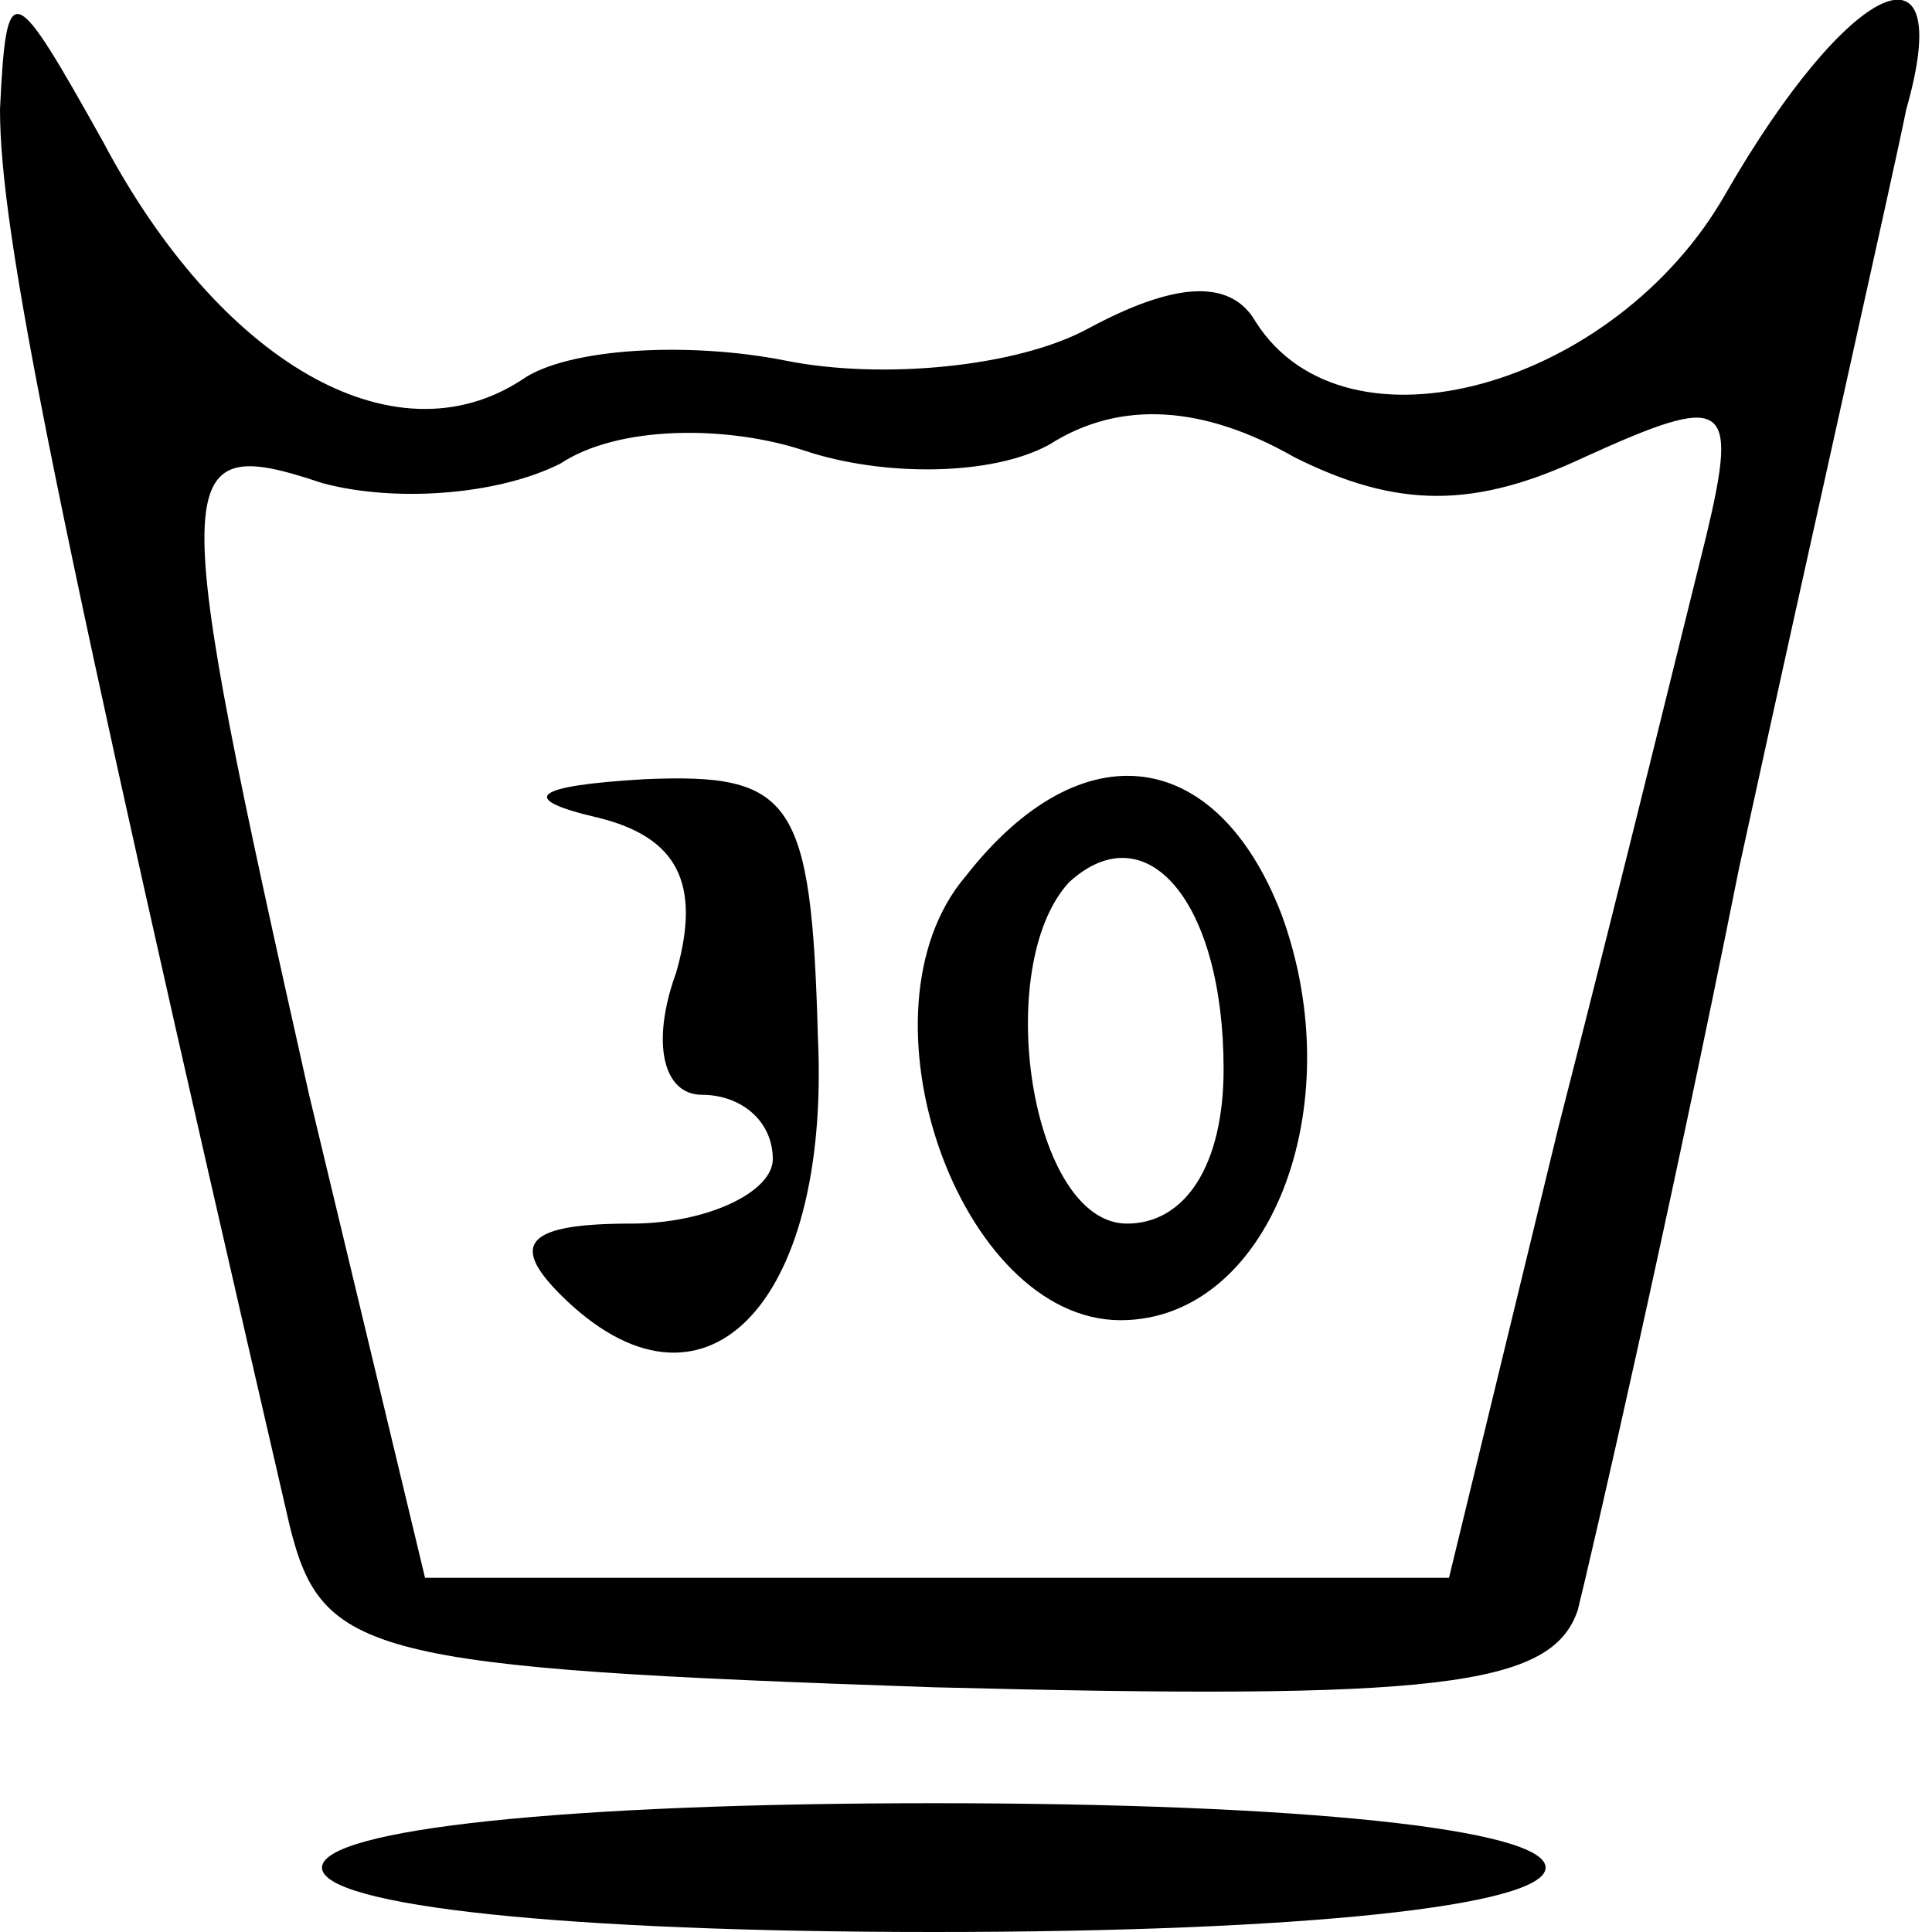 <?xml version="1.0" standalone="no"?>
<!DOCTYPE svg PUBLIC "-//W3C//DTD SVG 20010904//EN"
 "http://www.w3.org/TR/2001/REC-SVG-20010904/DTD/svg10.dtd">
<svg version="1.0" xmlns="http://www.w3.org/2000/svg"
 width="30pt" height="30pt" viewBox="0 0 30 30"
 preserveAspectRatio="xMidYMid meet">

<g transform="translate(0,30) scale(0.1,-0.1)"
fill="#000000" stroke="none">
<path d="M0 283 c0 -19 8 -60 45 -220 5 -20 12 -22 100 -25 78 -2 96 0 100 12
2 8 14 60 25 115 12 55 24 108 26 118 8 28 -9 20 -28 -13 -17 -30 -59 -42 -73
-20 -4 7 -13 6 -26 -1 -11 -6 -32 -8 -47 -5 -15 3 -34 2 -41 -3 -20 -13 -47 3
-65 37 -14 25 -15 26 -16 5z m163 -52 c11 7 24 6 38 -2 16 -8 28 -8 45 0 22
10 24 9 19 -12 -3 -12 -13 -53 -23 -92 l-17 -70 -80 0 -79 0 -18 75 c-22 98
-22 103 2 95 11 -3 27 -2 37 3 9 6 26 6 38 2 12 -4 29 -4 38 1z"/>
<path d="M93 173 c12 -3 16 -10 12 -24 -4 -11 -2 -19 4 -19 6 0 11 -4 11 -10
0 -5 -10 -10 -22 -10 -16 0 -19 -3 -11 -11 22 -22 42 -2 40 40 -1 37 -4 41
-27 40 -17 -1 -20 -3 -7 -6z"/>
<path d="M150 164 c-18 -21 -1 -69 24 -69 23 0 36 33 25 63 -10 26 -31 29 -49
6z m40 -30 c0 -15 -6 -24 -15 -24 -15 0 -21 40 -9 53 12 11 24 -3 24 -29z"/>
<path d="M50 10 c0 -6 38 -10 95 -10 57 0 95 4 95 10 0 6 -38 10 -95 10 -57 0
-95 -4 -95 -10z"/>
</g>
</svg>
